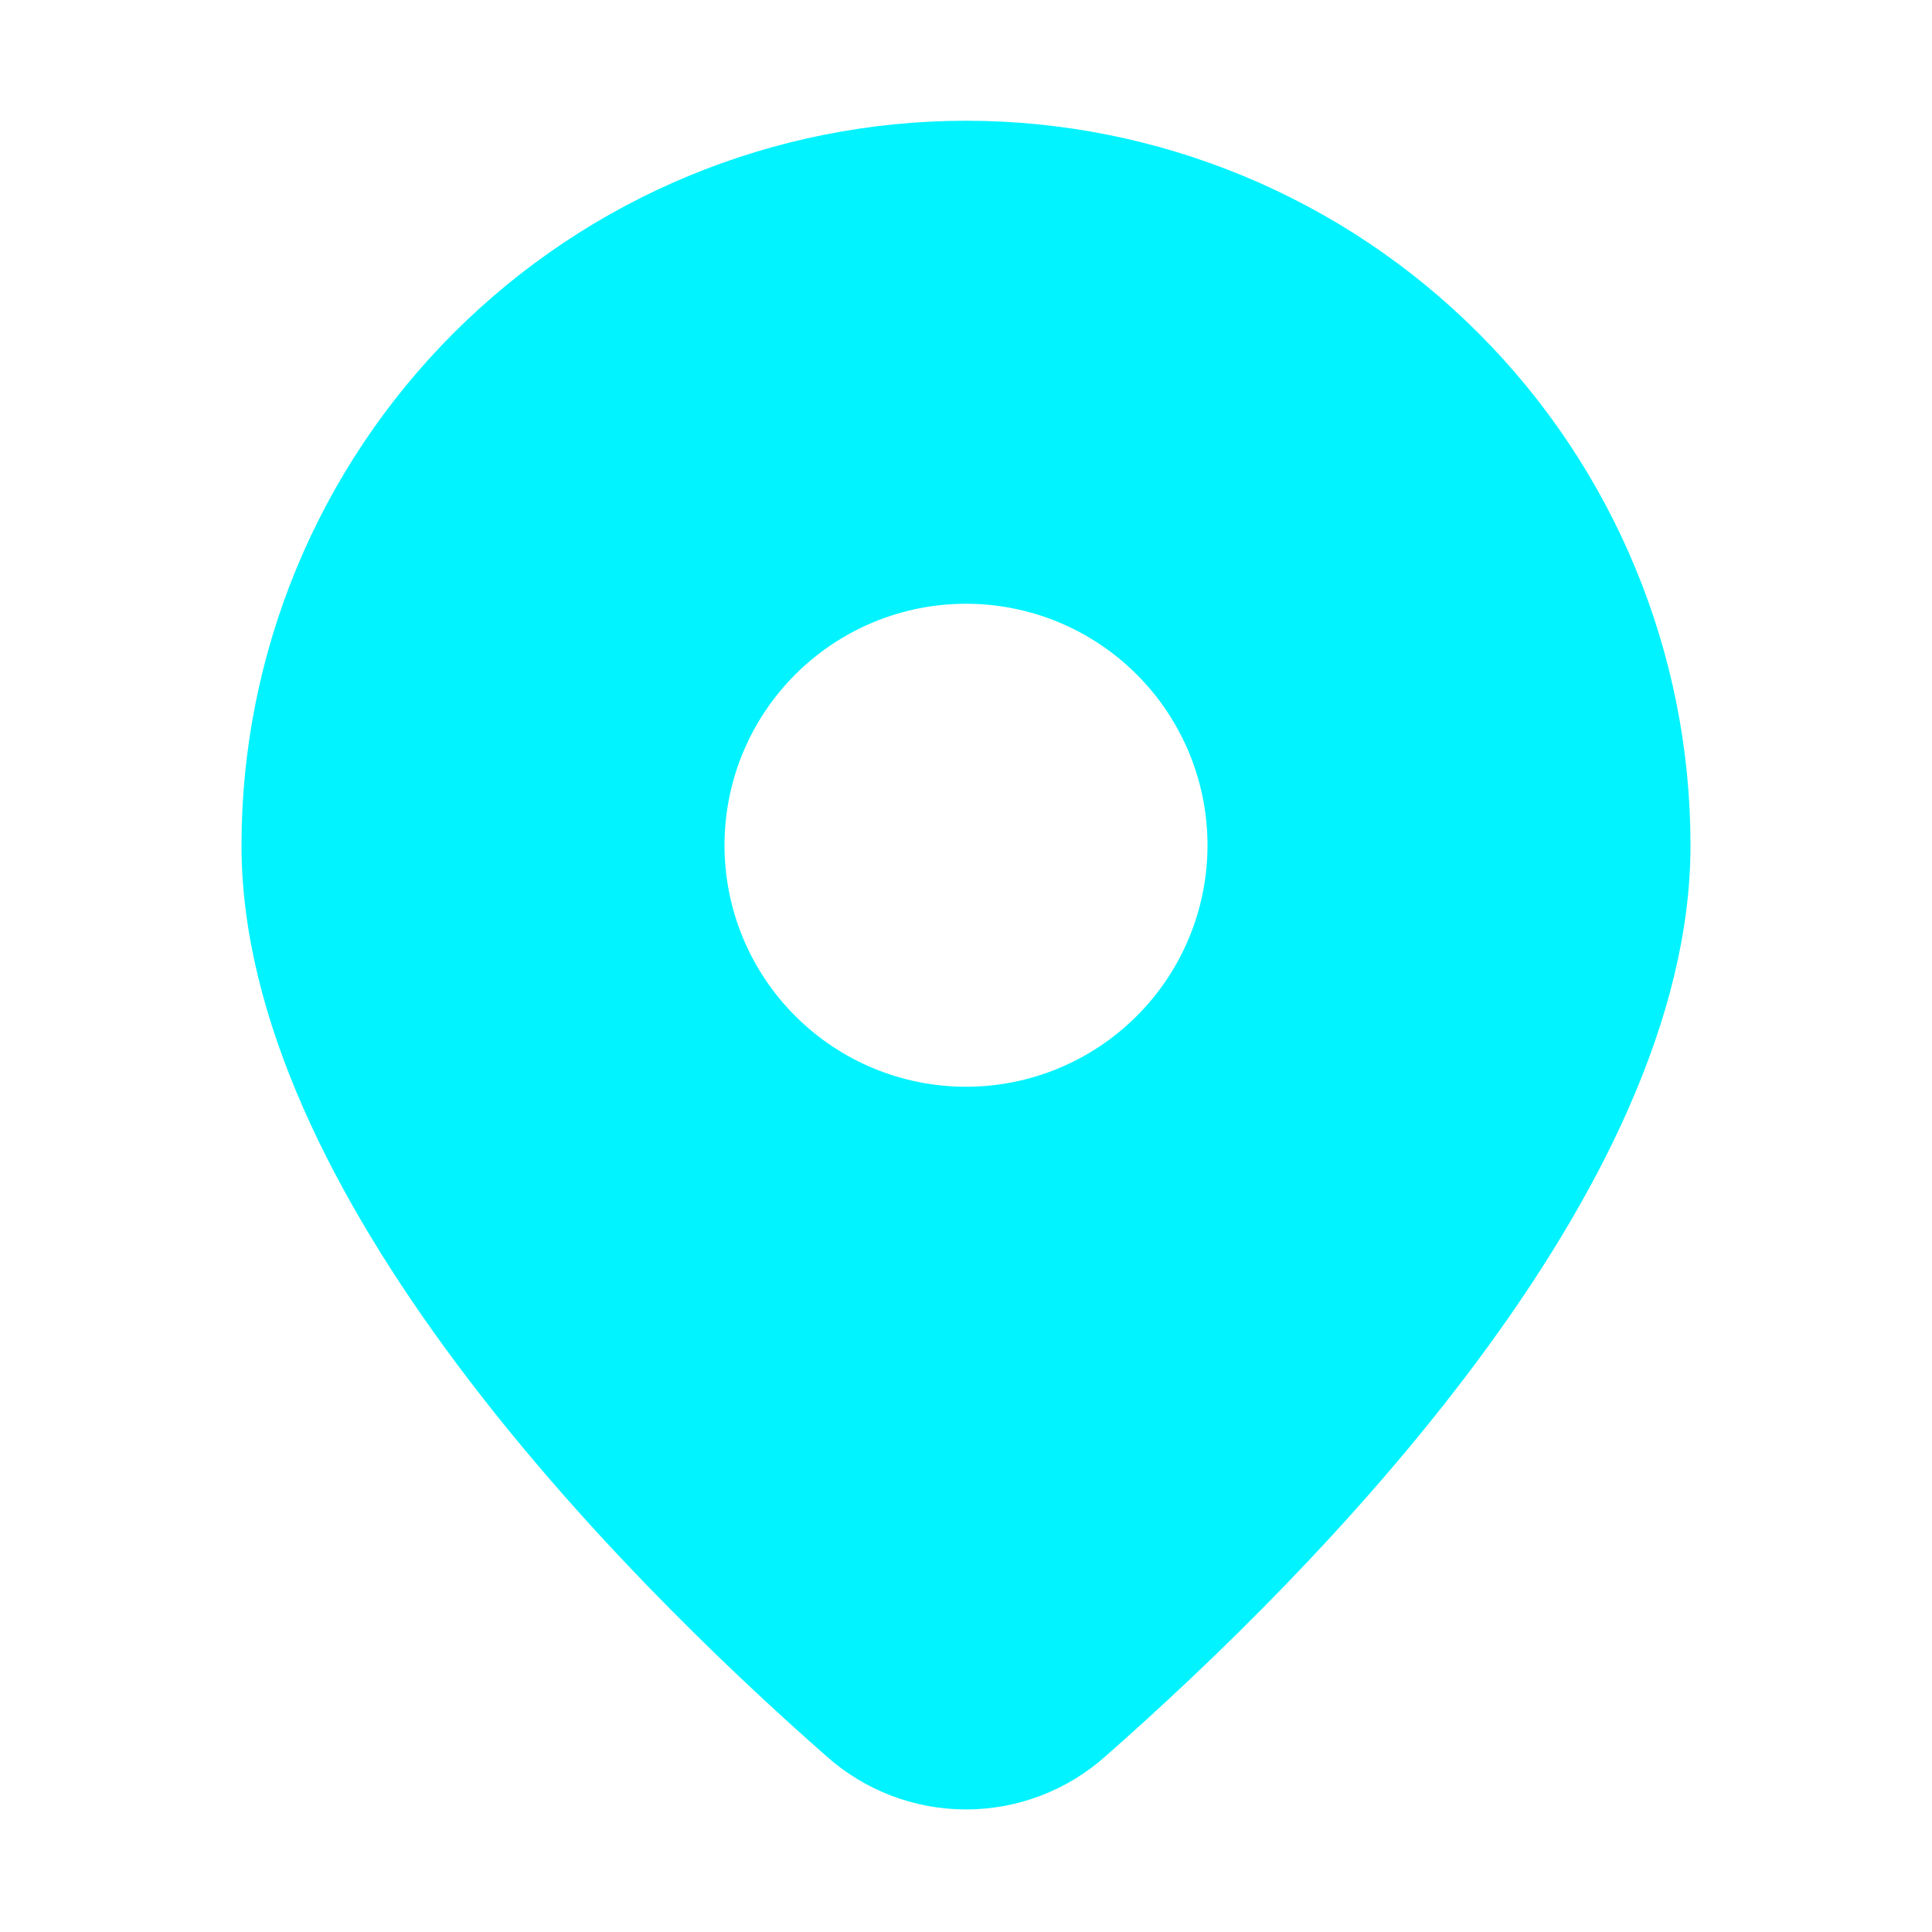 <svg width="32" height="32" viewBox="0 0 32 32" fill="none" xmlns="http://www.w3.org/2000/svg">
<path d="M18.312 29.088C21.798 26.02 28 19.752 28 14C28 10.817 26.736 7.765 24.485 5.515C22.235 3.264 19.183 2 16 2C12.817 2 9.765 3.264 7.515 5.515C5.264 7.765 4 10.817 4 14C4 19.752 10.2 26.02 13.688 29.088C14.324 29.656 15.147 29.97 16 29.97C16.853 29.97 17.676 29.656 18.312 29.088ZM12 14C12 12.939 12.421 11.922 13.172 11.172C13.922 10.421 14.939 10 16 10C17.061 10 18.078 10.421 18.828 11.172C19.579 11.922 20 12.939 20 14C20 15.061 19.579 16.078 18.828 16.828C18.078 17.579 17.061 18 16 18C14.939 18 13.922 17.579 13.172 16.828C12.421 16.078 12 15.061 12 14Z" fill="#00F3FF"/>
</svg>
